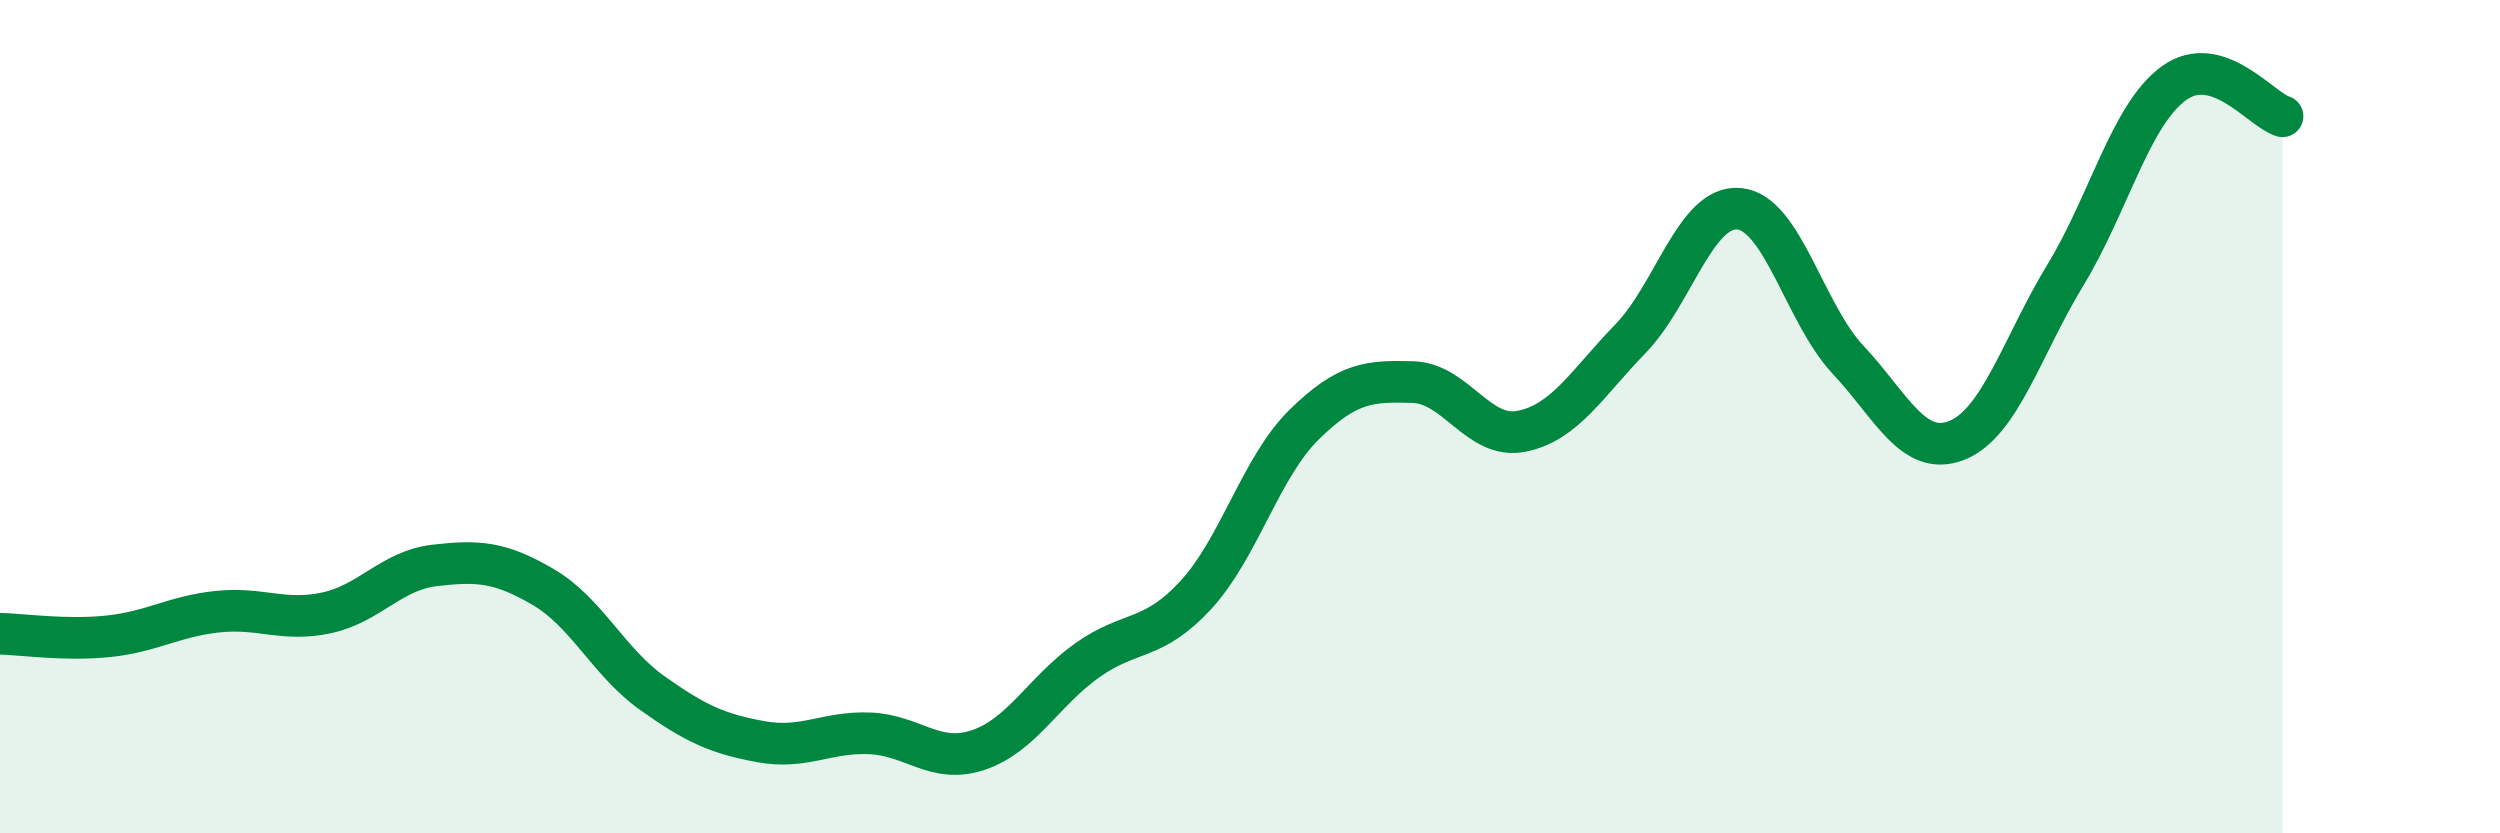 
    <svg width="60" height="20" viewBox="0 0 60 20" xmlns="http://www.w3.org/2000/svg">
      <path
        d="M 0,15.21 C 0.52,15.22 1.57,15.38 2.61,15.27 C 3.65,15.16 4.18,14.79 5.22,14.68 C 6.26,14.57 6.79,14.93 7.83,14.71 C 8.87,14.49 9.39,13.69 10.43,13.57 C 11.47,13.45 12,13.48 13.04,14.09 C 14.08,14.7 14.61,15.89 15.65,16.63 C 16.69,17.37 17.22,17.61 18.26,17.8 C 19.3,17.99 19.83,17.56 20.87,17.6 C 21.91,17.64 22.44,18.35 23.48,18 C 24.52,17.65 25.05,16.59 26.09,15.85 C 27.13,15.11 27.66,15.41 28.7,14.28 C 29.74,13.15 30.26,11.21 31.3,10.19 C 32.34,9.17 32.87,9.14 33.91,9.17 C 34.95,9.2 35.48,10.56 36.52,10.35 C 37.56,10.14 38.09,9.2 39.13,8.13 C 40.17,7.06 40.7,4.91 41.74,5.01 C 42.78,5.11 43.31,7.52 44.35,8.63 C 45.39,9.74 45.92,10.98 46.96,10.57 C 48,10.16 48.53,8.31 49.57,6.6 C 50.61,4.89 51.13,2.76 52.17,2 C 53.21,1.24 54.26,2.63 54.78,2.79L54.78 20L0 20Z"
        fill="#008740"
        opacity="0.1"
        stroke-linecap="round"
        stroke-linejoin="round"
      />
      <path
        d="M 0,15.21 C 0.52,15.22 1.57,15.38 2.61,15.27 C 3.65,15.16 4.18,14.79 5.22,14.68 C 6.26,14.57 6.79,14.93 7.83,14.71 C 8.87,14.49 9.39,13.69 10.43,13.57 C 11.47,13.45 12,13.48 13.04,14.09 C 14.08,14.7 14.61,15.89 15.65,16.63 C 16.69,17.37 17.22,17.61 18.26,17.8 C 19.3,17.99 19.83,17.56 20.87,17.6 C 21.91,17.64 22.44,18.35 23.48,18 C 24.52,17.65 25.05,16.59 26.09,15.85 C 27.13,15.11 27.66,15.41 28.7,14.28 C 29.74,13.15 30.26,11.21 31.3,10.19 C 32.34,9.17 32.87,9.14 33.91,9.17 C 34.95,9.2 35.48,10.56 36.52,10.35 C 37.56,10.14 38.09,9.2 39.13,8.13 C 40.17,7.06 40.7,4.91 41.74,5.01 C 42.78,5.11 43.31,7.52 44.35,8.63 C 45.39,9.74 45.92,10.98 46.96,10.57 C 48,10.16 48.53,8.31 49.57,6.6 C 50.61,4.89 51.13,2.76 52.17,2 C 53.21,1.24 54.26,2.63 54.78,2.79"
        stroke="#008740"
        stroke-width="1"
        fill="none"
        stroke-linecap="round"
        stroke-linejoin="round"
      />
    </svg>
  